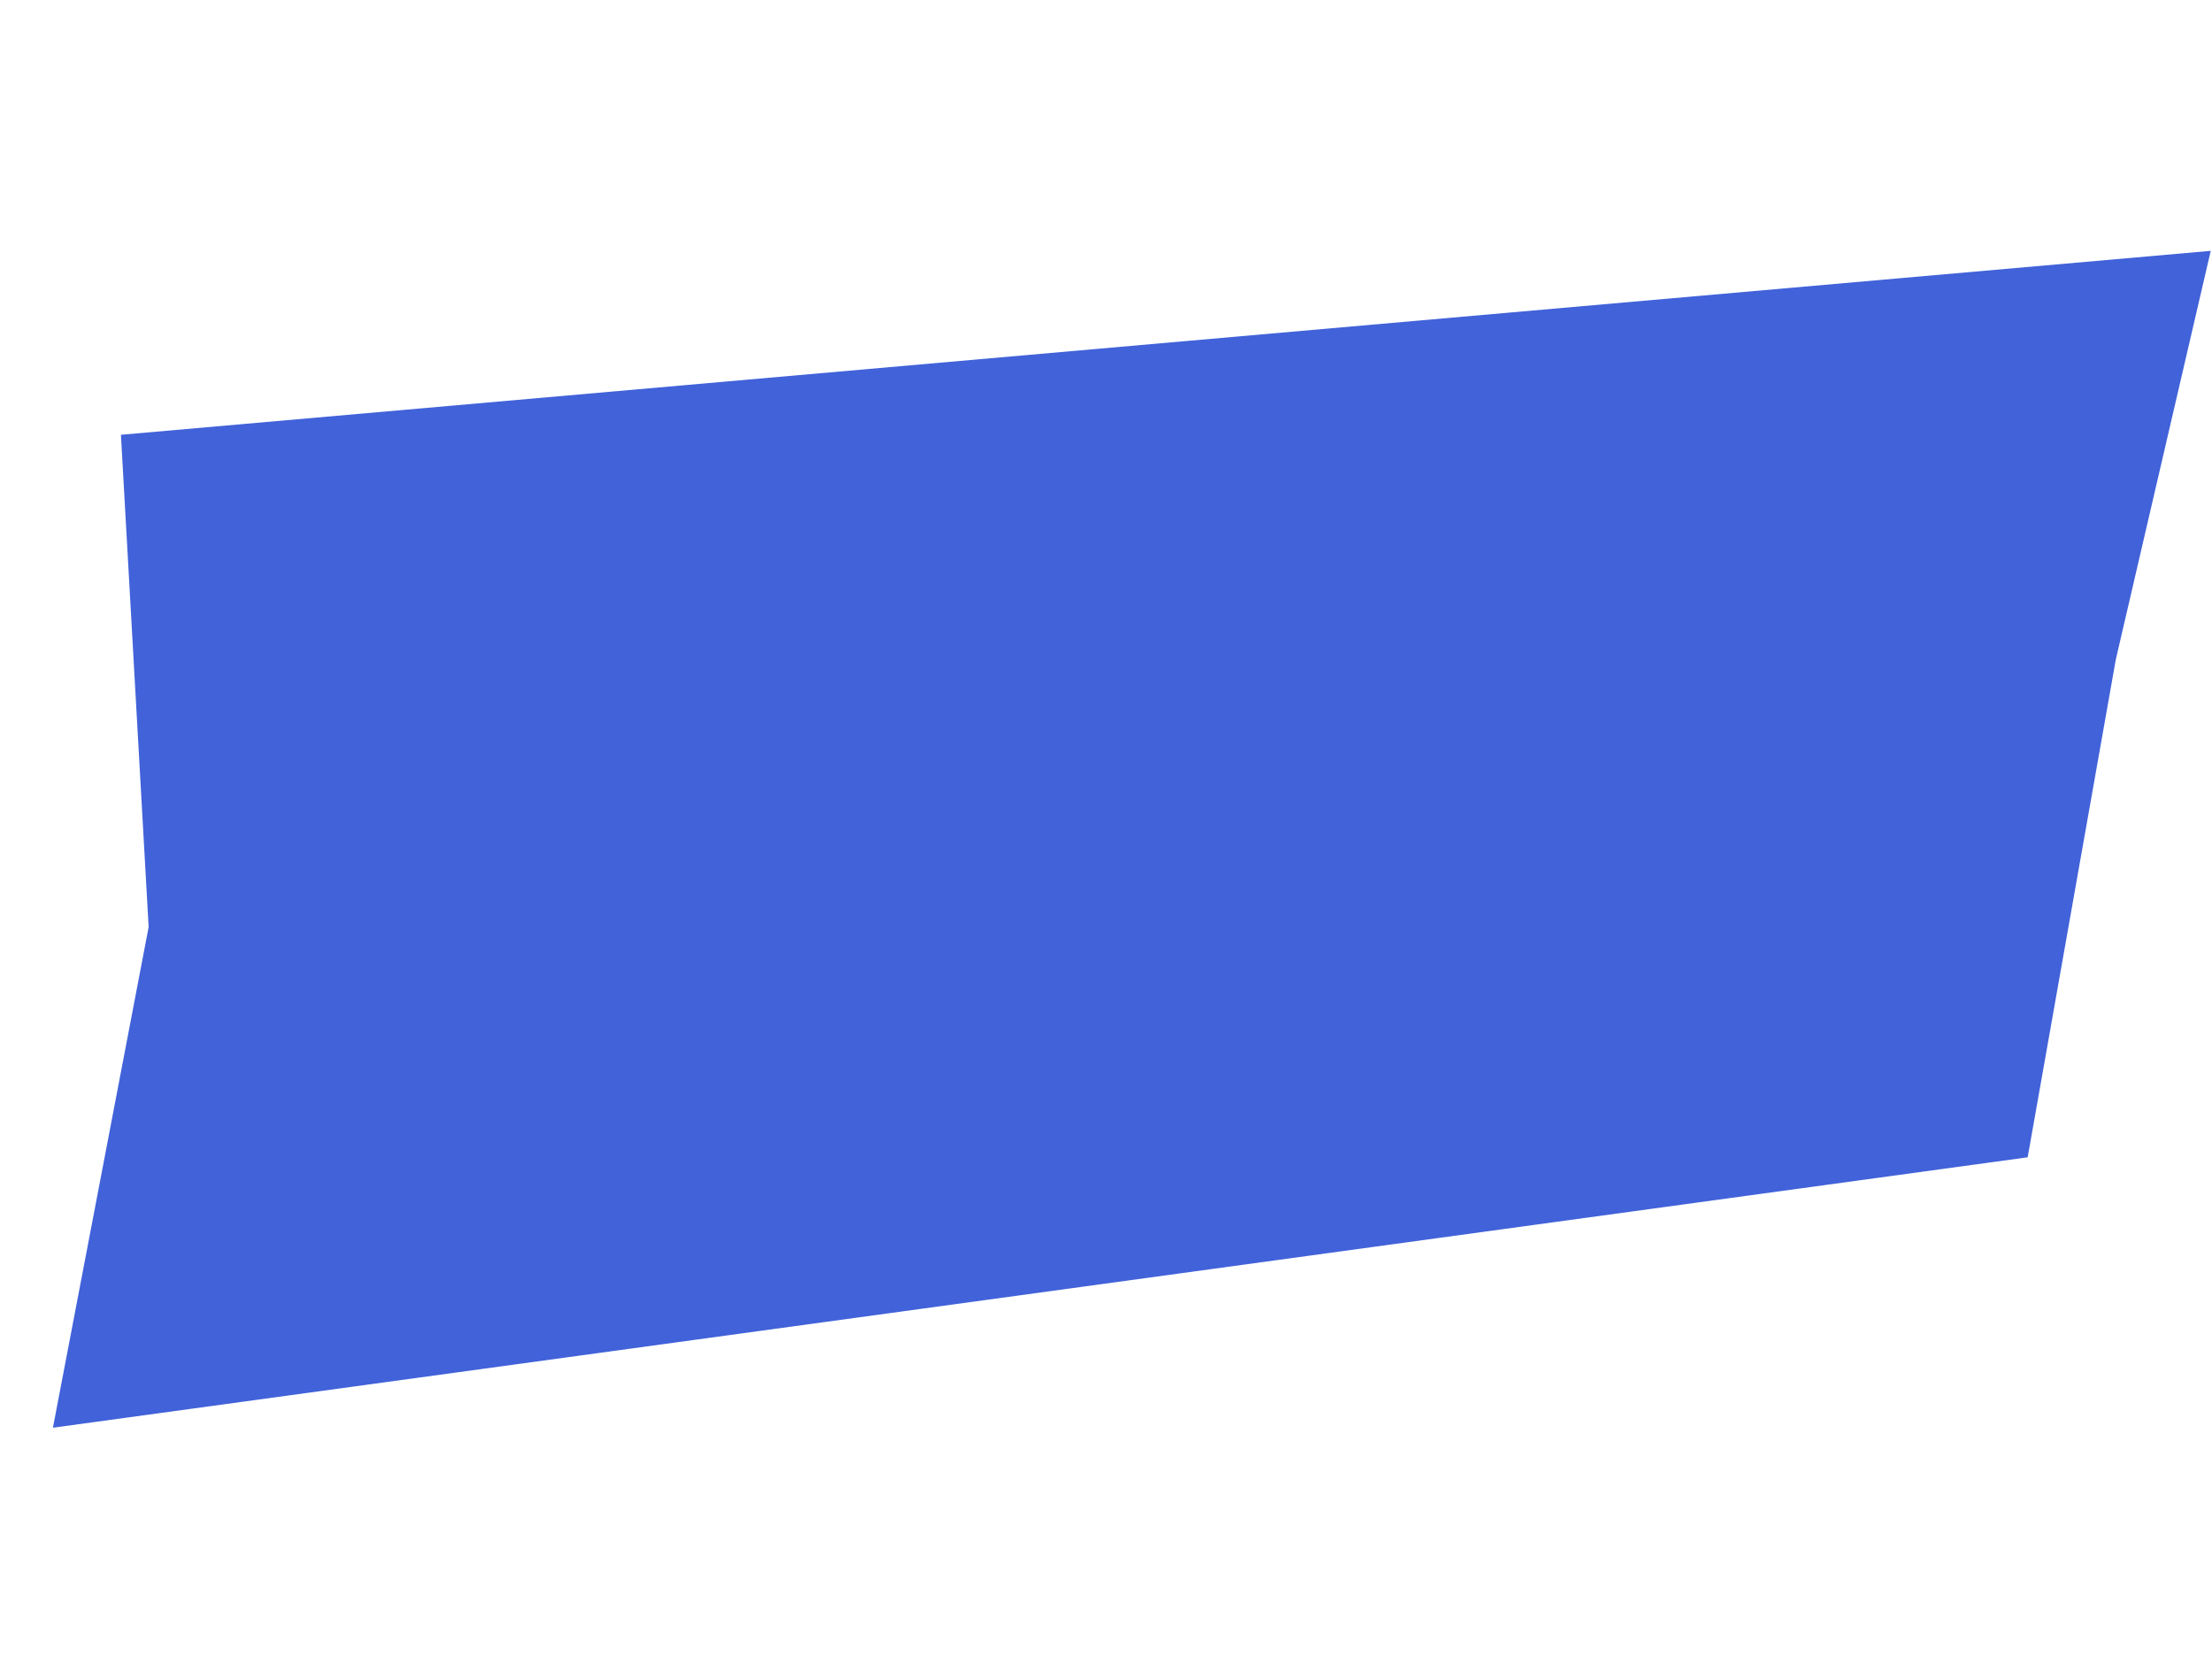 <?xml version="1.0" encoding="UTF-8"?> <svg xmlns="http://www.w3.org/2000/svg" width="1584" height="1197" viewBox="0 0 1584 1197" fill="none"> <path d="M106.441 663.998L86.596 311.419L1583.1 179.672L1515.13 472.312L1452 828.923L37.903 1022.62L106.441 663.998Z" fill="#4162D9"></path> </svg> 